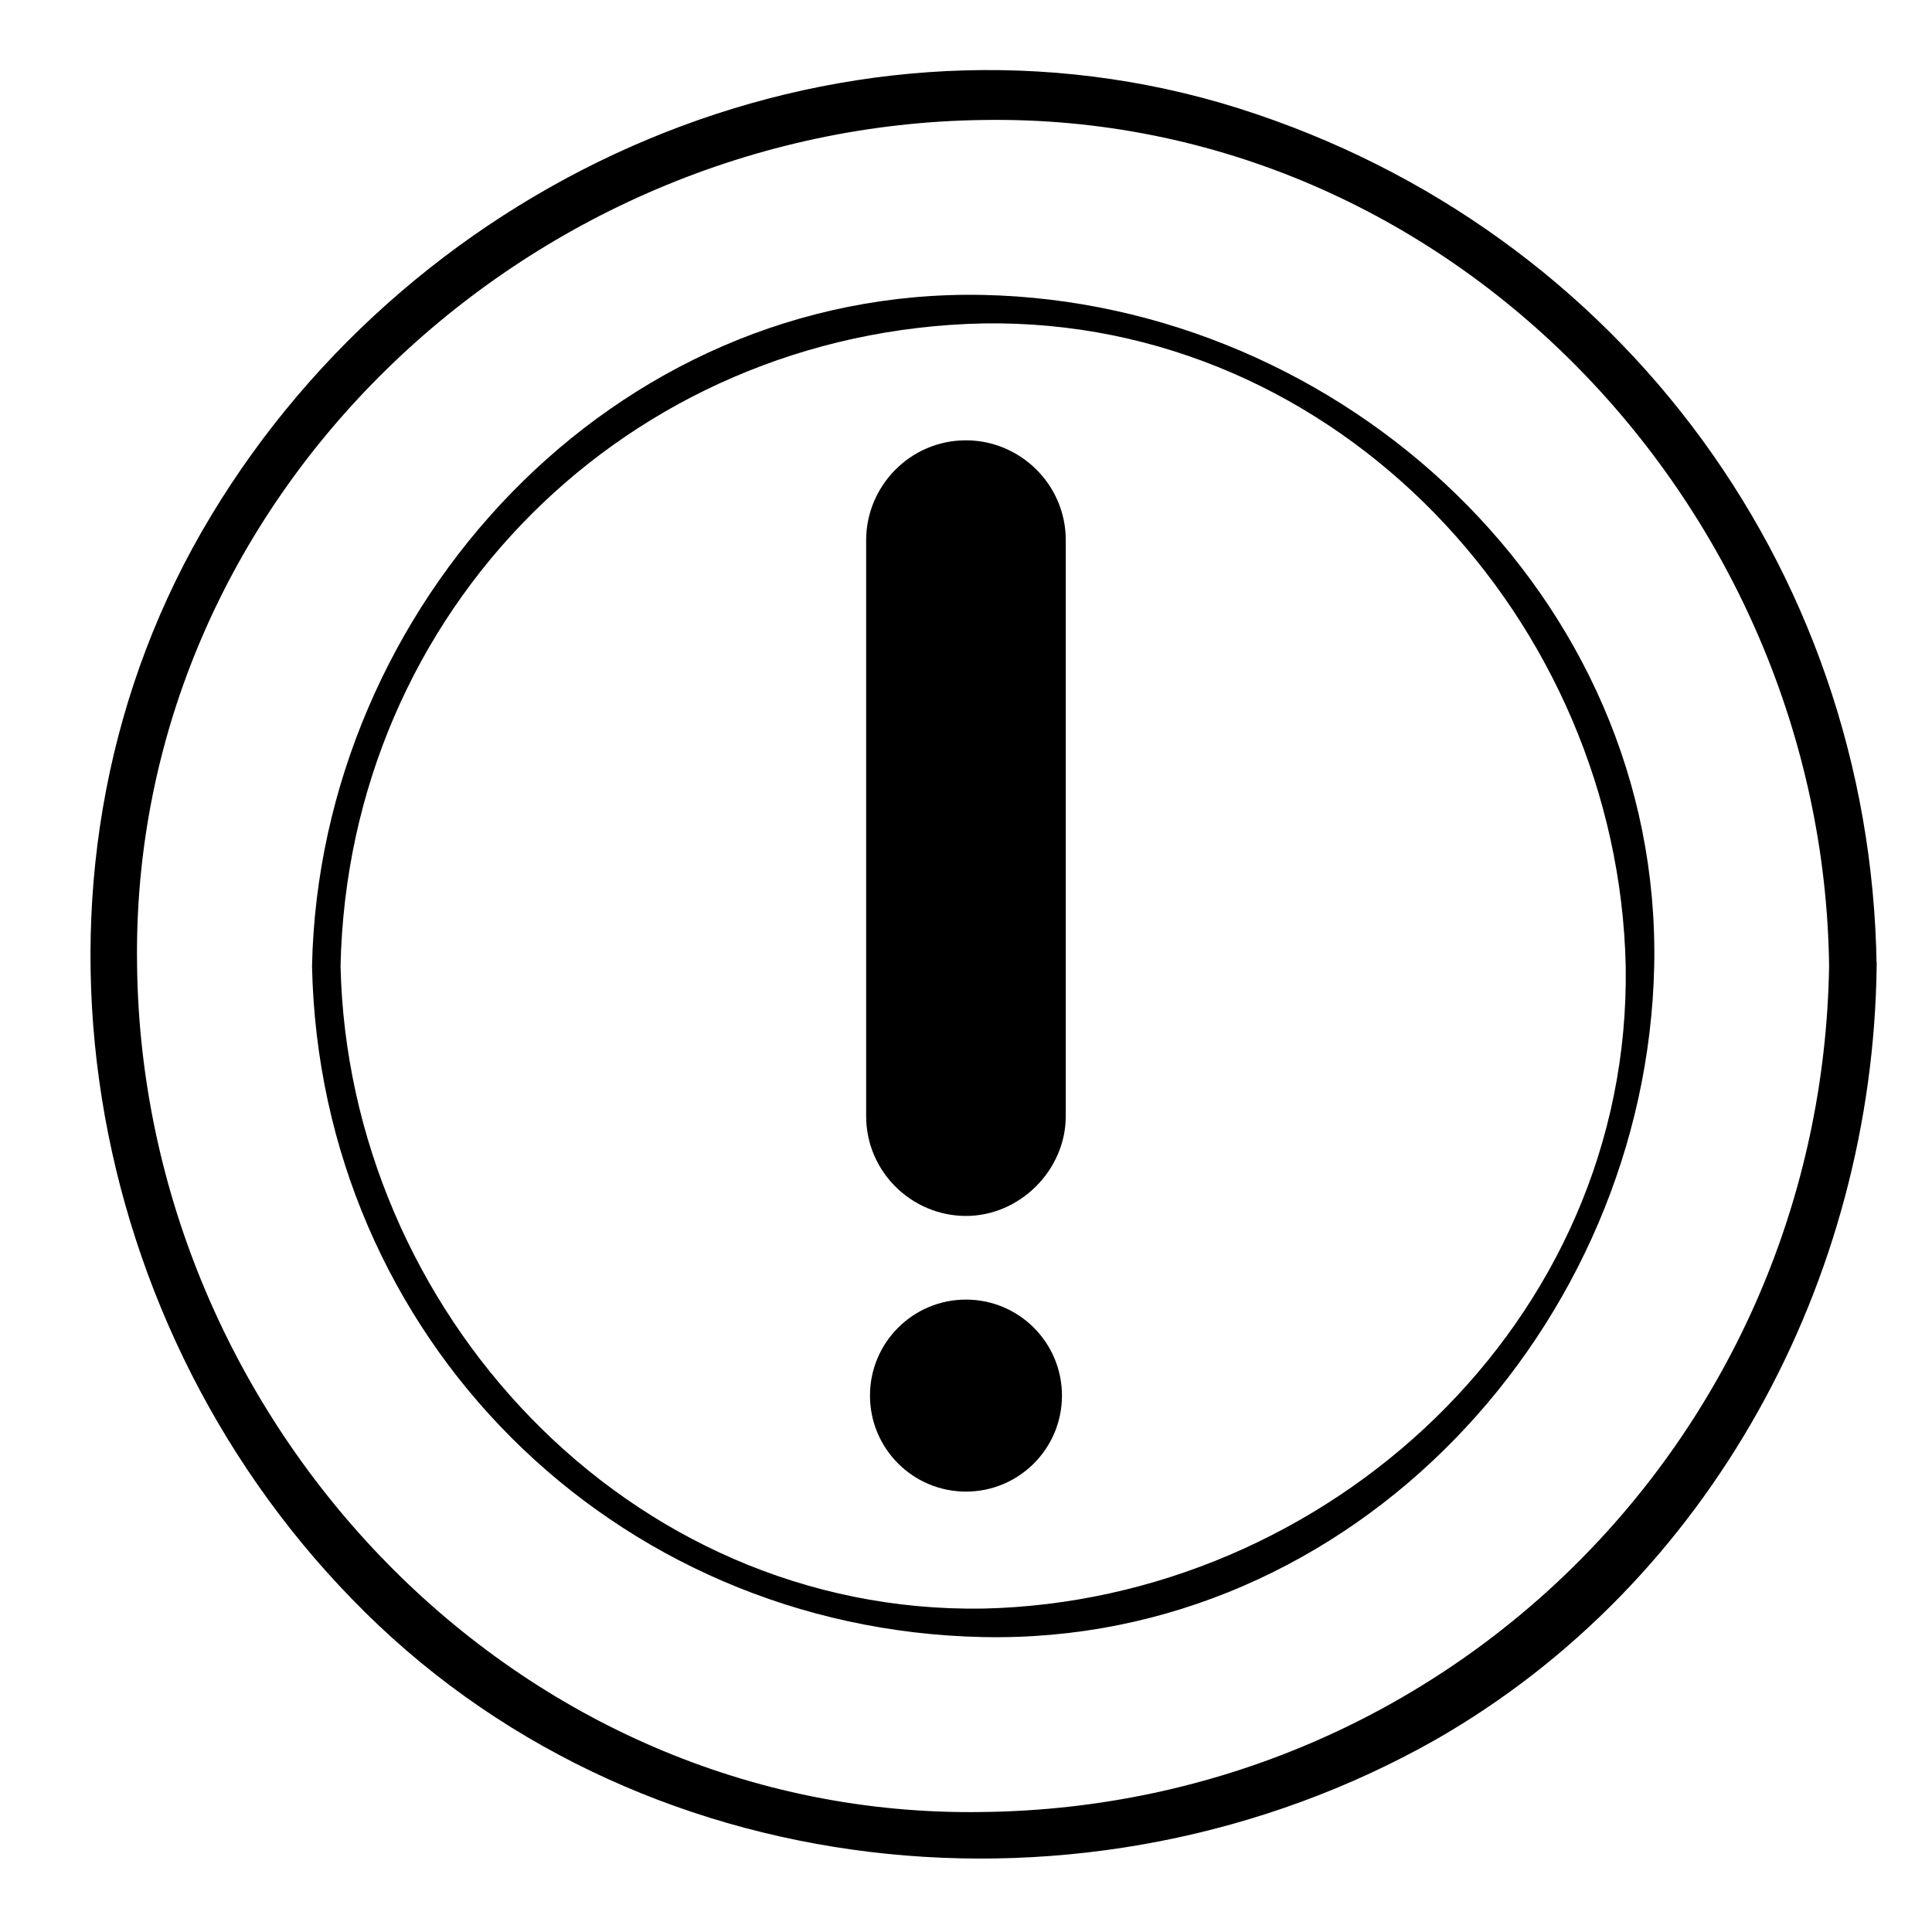 <?xml version="1.0" encoding="UTF-8"?>
<!-- Uploaded to: SVG Repo, www.svgrepo.com, Generator: SVG Repo Mixer Tools -->
<svg width="800px" height="800px" version="1.1" viewBox="144 144 512 512" xmlns="http://www.w3.org/2000/svg">
 <g>
  <path d="m628.73 400c-2.016 123.94-100.76 222.68-224.2 224.2-123.94 2.016-222.68-103.28-224.2-224.2-2.012-123.94 103.28-222.68 224.2-224.2 123.94-2.016 222.68 103.28 224.2 224.2 0 8.062 12.594 8.062 12.594 0-1.508-106.81-71.035-198.5-173.81-228.73-102.78-29.727-213.11 19.145-267.52 109.32-55.418 91.691-36.273 211.6 37.281 287.17 74.562 77.082 195.48 89.176 287.17 37.281 73.055-41.812 115.88-121.92 116.89-205.05 0.504-8.062-12.094-8.062-12.598 0z"/>
  <path d="m234.25 400c2.016-94.211 76.074-168.27 170.29-170.29 94.211-1.512 168.27 79.098 170.29 170.29 1.512 94.211-79.098 168.27-170.29 170.29-94.211 1.512-168.27-79.098-170.29-170.29 0-5.039-7.559-5.039-7.559 0 2.016 98.242 79.602 175.83 177.84 177.84 98.246 2.016 175.83-82.625 177.85-177.84 2.016-98.242-82.625-175.83-177.84-177.84-98.246-2.019-175.83 82.621-177.85 177.84 0 5.035 7.559 5.035 7.559 0z"/>
  <path transform="matrix(5.038 0 0 5.038 148.09 148.09)" d="m50 62.9c-2.7 0-5-2.2-5-5v-30.3c0-2.7 2.2-5 5-5 2.7 0 5 2.2 5 5v30.3c-7.75e-4 2.7-2.3 5-5 5z" stroke="#000000" stroke-miterlimit="10" stroke-width=".5"/>
  <path transform="matrix(5.038 0 0 5.038 148.09 148.09)" d="m54.8 72.6c0 2.651-2.148 4.8-4.799 4.8-2.651 0-4.8-2.149-4.8-4.8 0-2.651 2.149-4.8 4.8-4.8 2.651 0 4.799 2.149 4.799 4.8" stroke="#000000" stroke-miterlimit="10" stroke-width=".5"/>
 </g>
</svg>